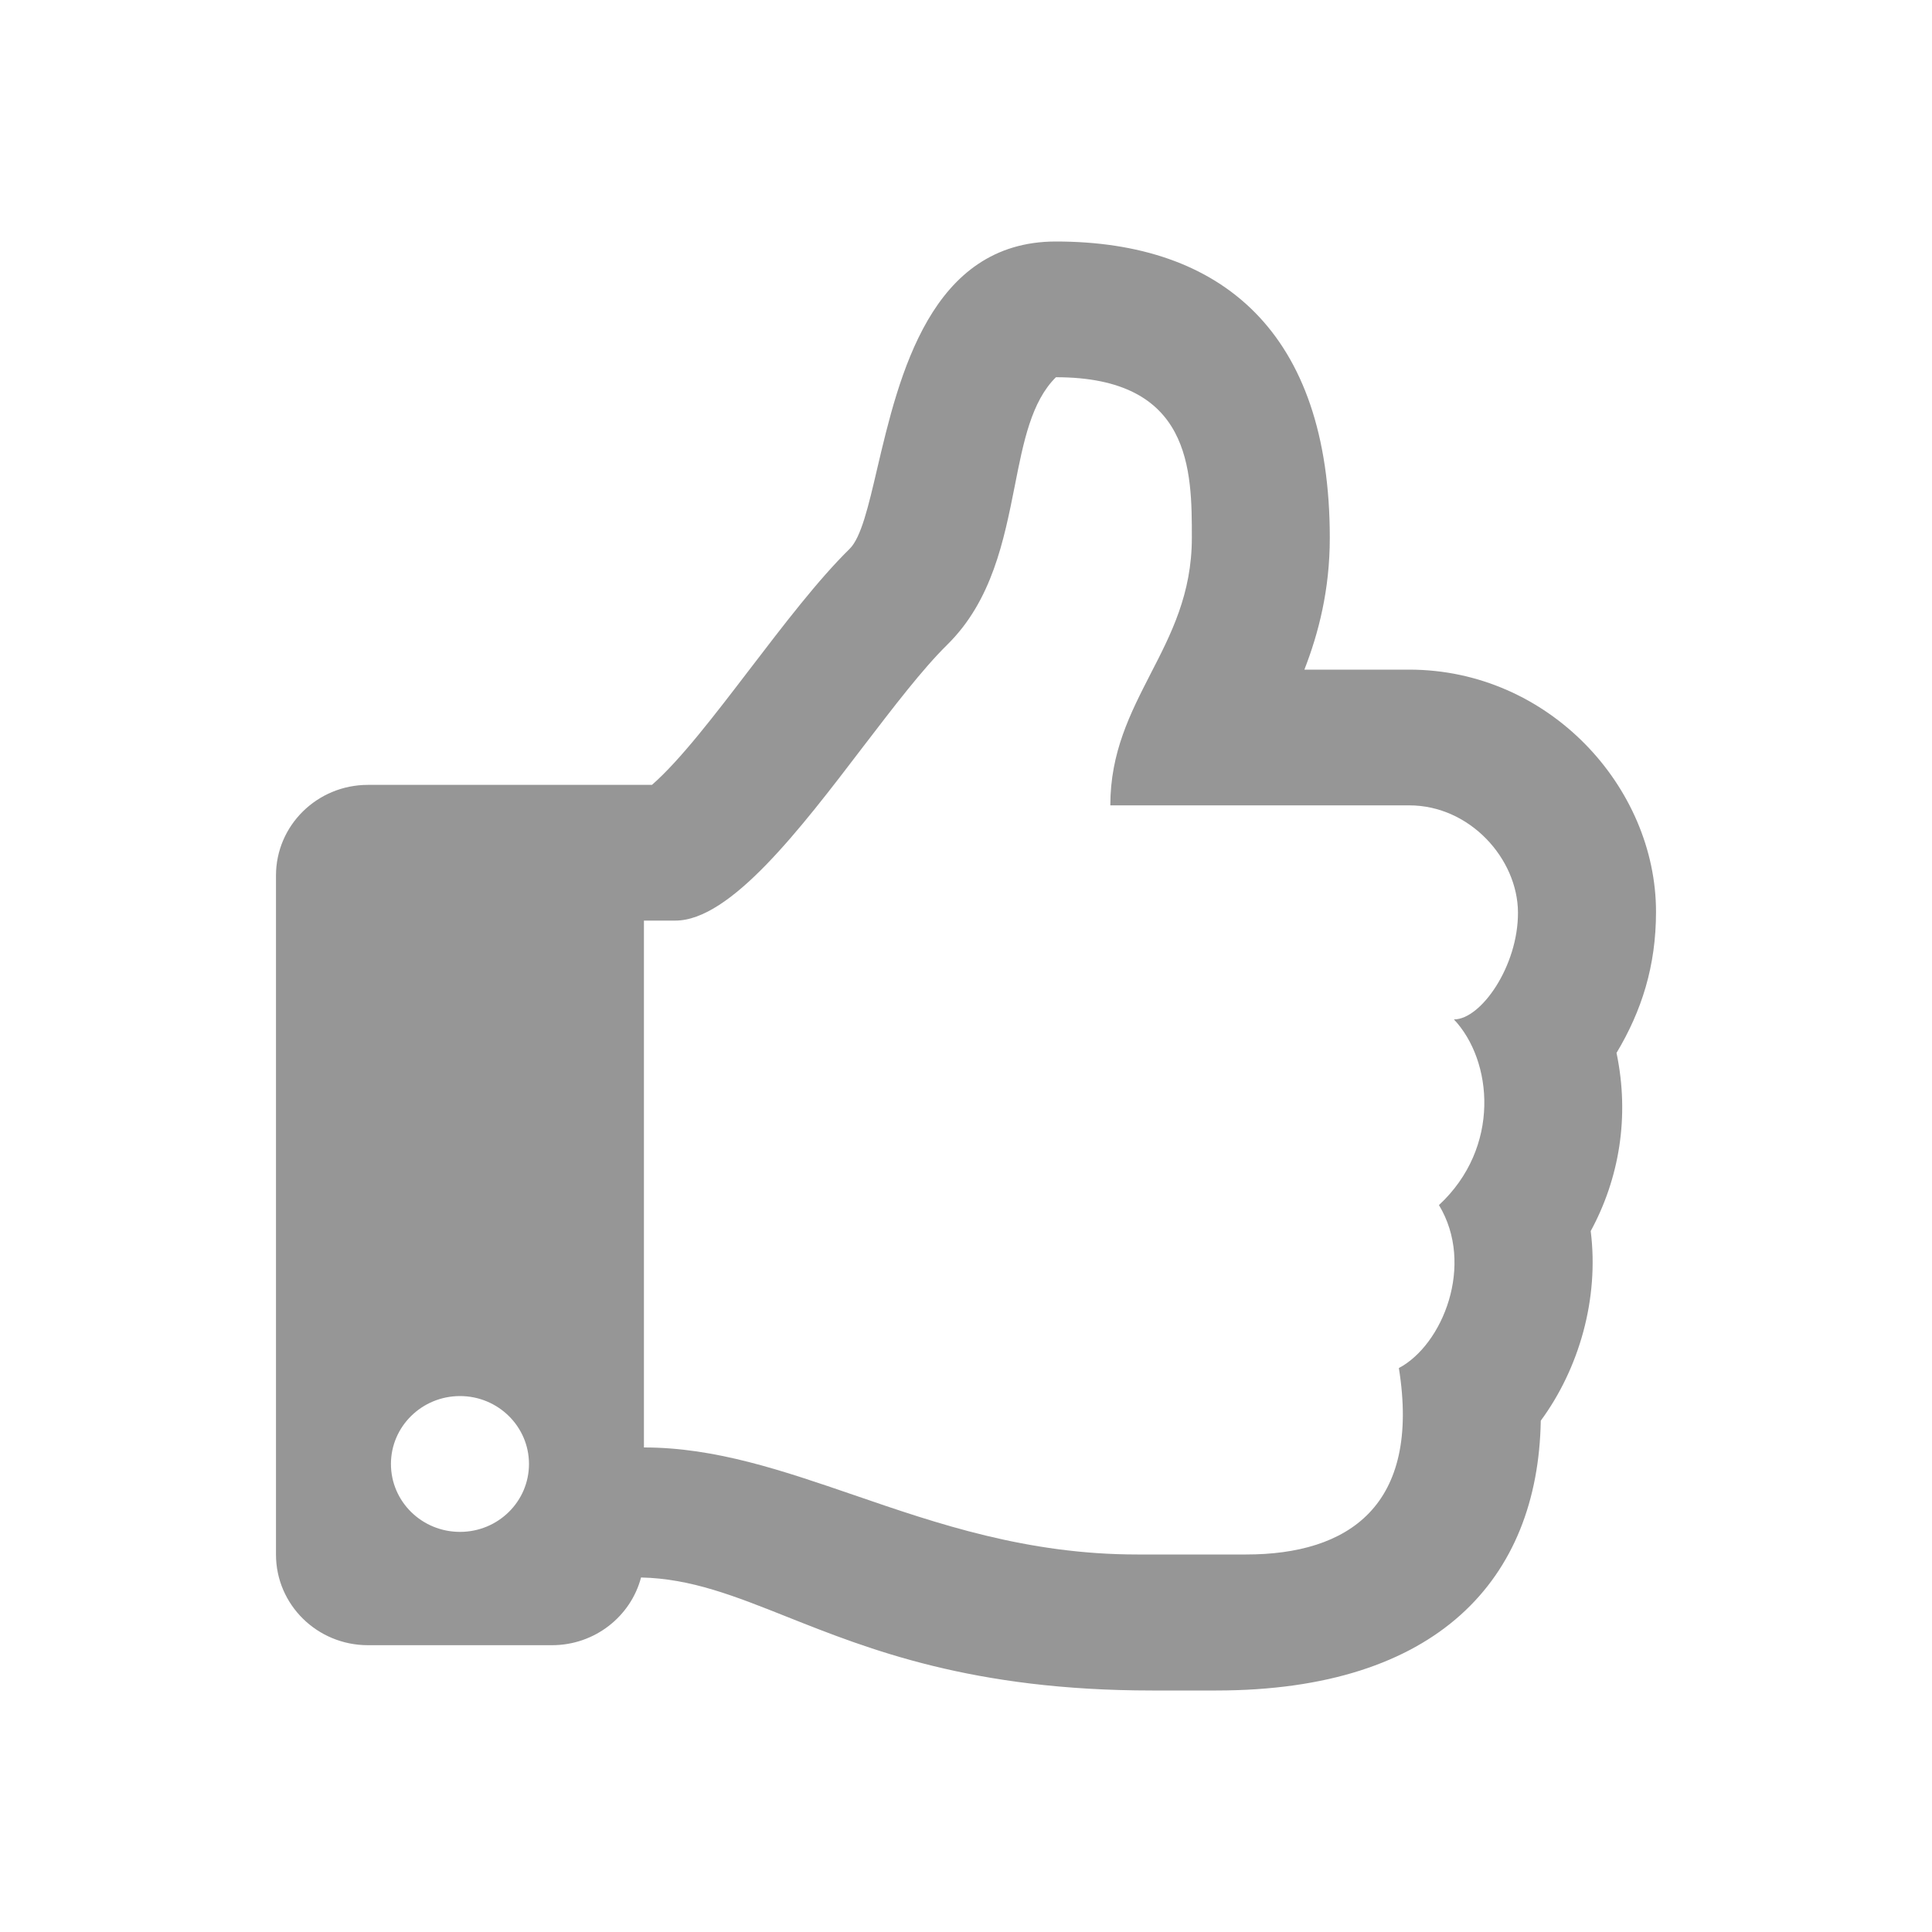 <svg xmlns="http://www.w3.org/2000/svg" width="20" height="20" fill="none" viewBox="0 0 20 20">
    <path fill="#969696" fill-rule="evenodd" d="M16.734 10.9c.261-.436.409-.9.409-1.461 0-1.29-1.108-2.507-2.555-2.507h-1.085c.146-.376.263-.824.263-1.364 0-2.132-1.122-3.068-2.835-3.068-1.298 0-1.625 1.393-1.85 2.35-.092.394-.167.715-.286.832-.328.322-.684.789-1.03 1.241-.368.481-.723.946-1.016 1.202h-2.94c-.526 0-.952.42-.952.938v7.03c0 .518.426.938.952.938h1.905c.443 0 .816-.298.922-.701.517.011.97.192 1.513.408.848.337 1.914.762 3.779.762h.661c2.295 0 3.333-1.155 3.361-2.793.397-.54.605-1.263.517-1.963.293-.54.406-1.181.267-1.845zM5.476 15.155c0 .389-.32.703-.714.703-.395 0-.715-.314-.715-.703 0-.388.32-.703.715-.703.394 0 .714.315.714.703zm9.005-.993c.453-.24.789-1.068.415-1.687.643-.597.557-1.496.155-1.922.281 0 .666-.554.663-1.108-.003-.554-.497-1.108-1.126-1.108h-3.094c0-.55.207-.952.416-1.36.213-.413.428-.83.428-1.41 0-.696 0-1.662-1.407-1.662-.253.25-.336.666-.426 1.125-.112.562-.235 1.188-.7 1.645-.257.253-.555.644-.87 1.055-.652.855-1.374 1.8-1.944 1.8h-.325v5.454c.74 0 1.434.239 2.178.494.86.296 1.788.614 2.93.614H12.9c1.057 0 1.81-.501 1.581-1.93z" clip-rule="evenodd"/>
</svg>
